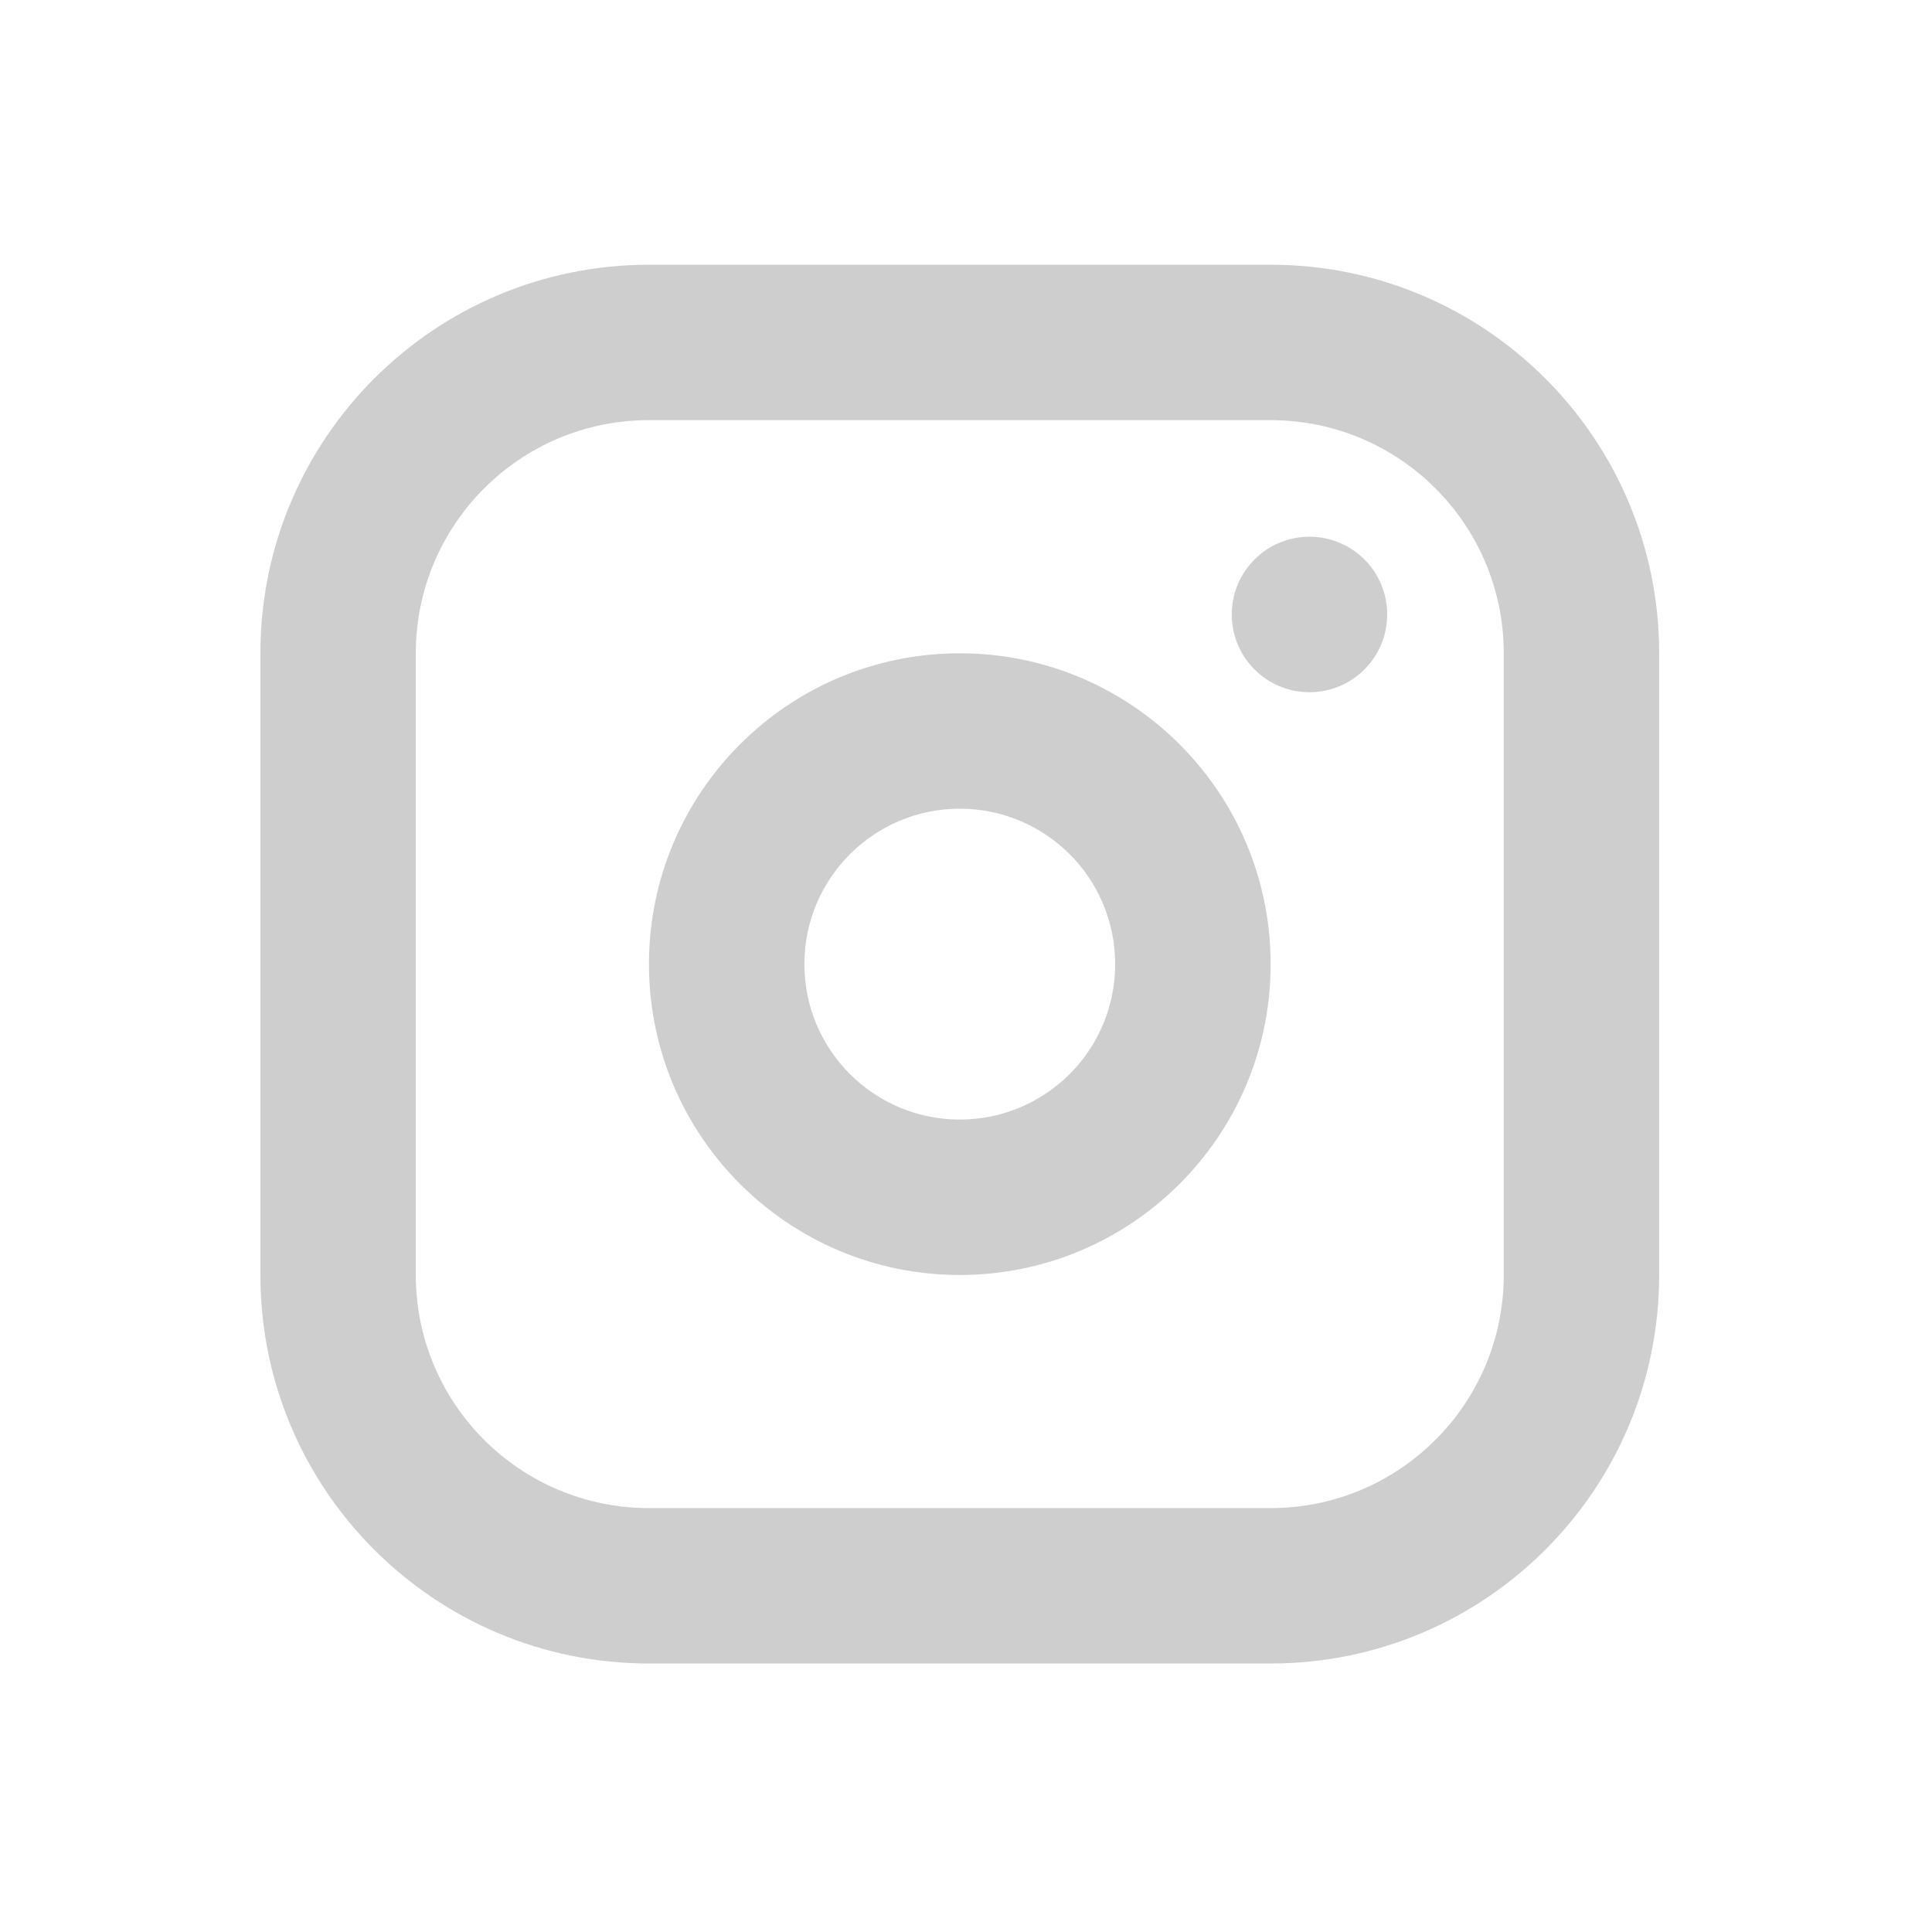 <svg width="41" height="41" viewBox="0 0 41 41" fill="none" xmlns="http://www.w3.org/2000/svg">
<path fill-rule="evenodd" clip-rule="evenodd" d="M13.772 8.916C11.039 8.916 8.824 11.131 8.824 13.864V27.057C8.824 29.789 11.039 32.004 13.772 32.004H26.965C29.697 32.004 31.912 29.789 31.912 27.057V13.864C31.912 11.131 29.697 8.916 26.965 8.916H13.772ZM5.526 13.864C5.526 9.31 9.218 5.618 13.772 5.618H26.965C31.519 5.618 35.21 9.31 35.21 13.864V27.057C35.21 31.611 31.519 35.302 26.965 35.302H13.772C9.218 35.302 5.526 31.611 5.526 27.057V13.864ZM20.368 17.162C18.547 17.162 17.07 18.639 17.07 20.46C17.07 22.282 18.547 23.759 20.368 23.759C22.19 23.759 23.666 22.282 23.666 20.46C23.666 18.639 22.19 17.162 20.368 17.162ZM13.772 20.46C13.772 16.817 16.725 13.864 20.368 13.864C24.011 13.864 26.965 16.817 26.965 20.46C26.965 24.103 24.011 27.057 20.368 27.057C16.725 27.057 13.772 24.103 13.772 20.46ZM29.438 13.039C29.438 12.128 28.7 11.39 27.789 11.39C26.878 11.39 26.14 12.128 26.14 13.039V13.041C26.14 13.952 26.878 14.69 27.789 14.69C28.7 14.69 29.438 13.952 29.438 13.041V13.039Z" fill="#CECECE"/>
</svg>
